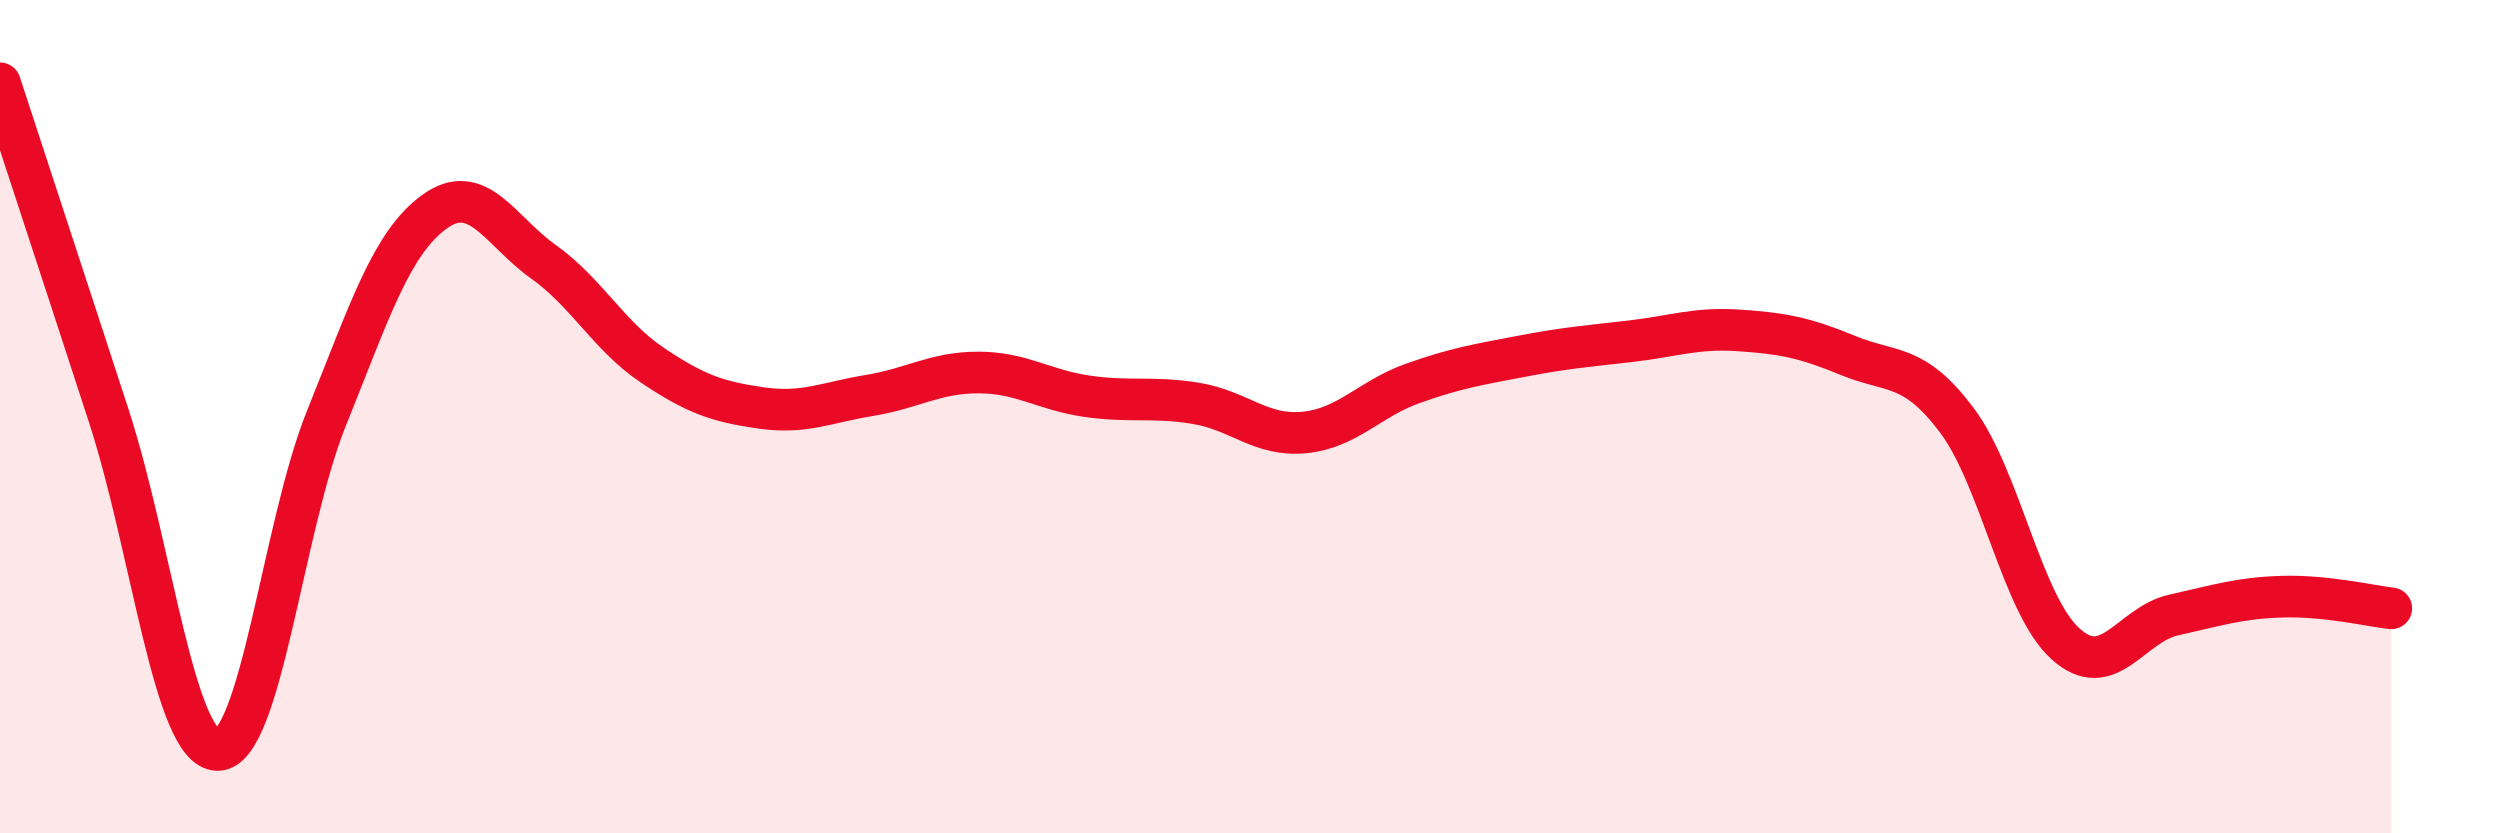 
    <svg width="60" height="20" viewBox="0 0 60 20" xmlns="http://www.w3.org/2000/svg">
      <path
        d="M 0,2 C 0.52,3.6 1.57,6.78 2.61,9.98 C 3.65,13.18 4.18,17.99 5.22,18 C 6.26,18.01 6.79,12.63 7.83,10.05 C 8.87,7.47 9.39,5.83 10.43,5.08 C 11.47,4.33 12,5.54 13.04,6.28 C 14.08,7.02 14.61,8.06 15.65,8.76 C 16.69,9.46 17.22,9.64 18.26,9.79 C 19.3,9.94 19.83,9.66 20.87,9.49 C 21.91,9.32 22.44,8.94 23.48,8.94 C 24.52,8.94 25.05,9.36 26.09,9.51 C 27.13,9.66 27.66,9.51 28.7,9.68 C 29.74,9.85 30.26,10.48 31.3,10.38 C 32.34,10.28 32.87,9.57 33.91,9.2 C 34.95,8.83 35.48,8.75 36.52,8.55 C 37.56,8.35 38.09,8.31 39.13,8.19 C 40.17,8.07 40.7,7.86 41.74,7.93 C 42.78,8 43.31,8.1 44.35,8.53 C 45.39,8.96 45.92,8.7 46.96,10.08 C 48,11.46 48.53,14.51 49.57,15.45 C 50.61,16.39 51.13,14.99 52.17,14.76 C 53.21,14.53 53.74,14.35 54.78,14.32 C 55.82,14.29 56.87,14.54 57.39,14.6L57.39 20L0 20Z"
        fill="#EB0A25"
        opacity="0.1"
        stroke-linecap="round"
        stroke-linejoin="round"
      />
      <path
        d="M 0,2 C 0.52,3.6 1.57,6.78 2.61,9.98 C 3.65,13.18 4.18,17.99 5.22,18 C 6.26,18.01 6.79,12.63 7.83,10.05 C 8.87,7.47 9.39,5.83 10.43,5.08 C 11.47,4.33 12,5.54 13.04,6.28 C 14.08,7.02 14.61,8.06 15.65,8.76 C 16.69,9.46 17.22,9.64 18.26,9.79 C 19.3,9.94 19.83,9.66 20.87,9.49 C 21.91,9.32 22.44,8.94 23.48,8.94 C 24.52,8.94 25.05,9.36 26.09,9.51 C 27.13,9.66 27.66,9.51 28.7,9.68 C 29.74,9.85 30.26,10.48 31.3,10.38 C 32.34,10.28 32.87,9.57 33.91,9.2 C 34.95,8.83 35.48,8.75 36.52,8.55 C 37.56,8.35 38.09,8.31 39.13,8.19 C 40.17,8.07 40.7,7.86 41.74,7.93 C 42.78,8 43.31,8.1 44.35,8.53 C 45.39,8.96 45.92,8.7 46.96,10.08 C 48,11.46 48.53,14.51 49.57,15.45 C 50.61,16.39 51.13,14.99 52.17,14.76 C 53.21,14.53 53.74,14.35 54.78,14.32 C 55.82,14.29 56.87,14.54 57.39,14.6"
        stroke="#EB0A25"
        stroke-width="1"
        fill="none"
        stroke-linecap="round"
        stroke-linejoin="round"
      />
    </svg>
  